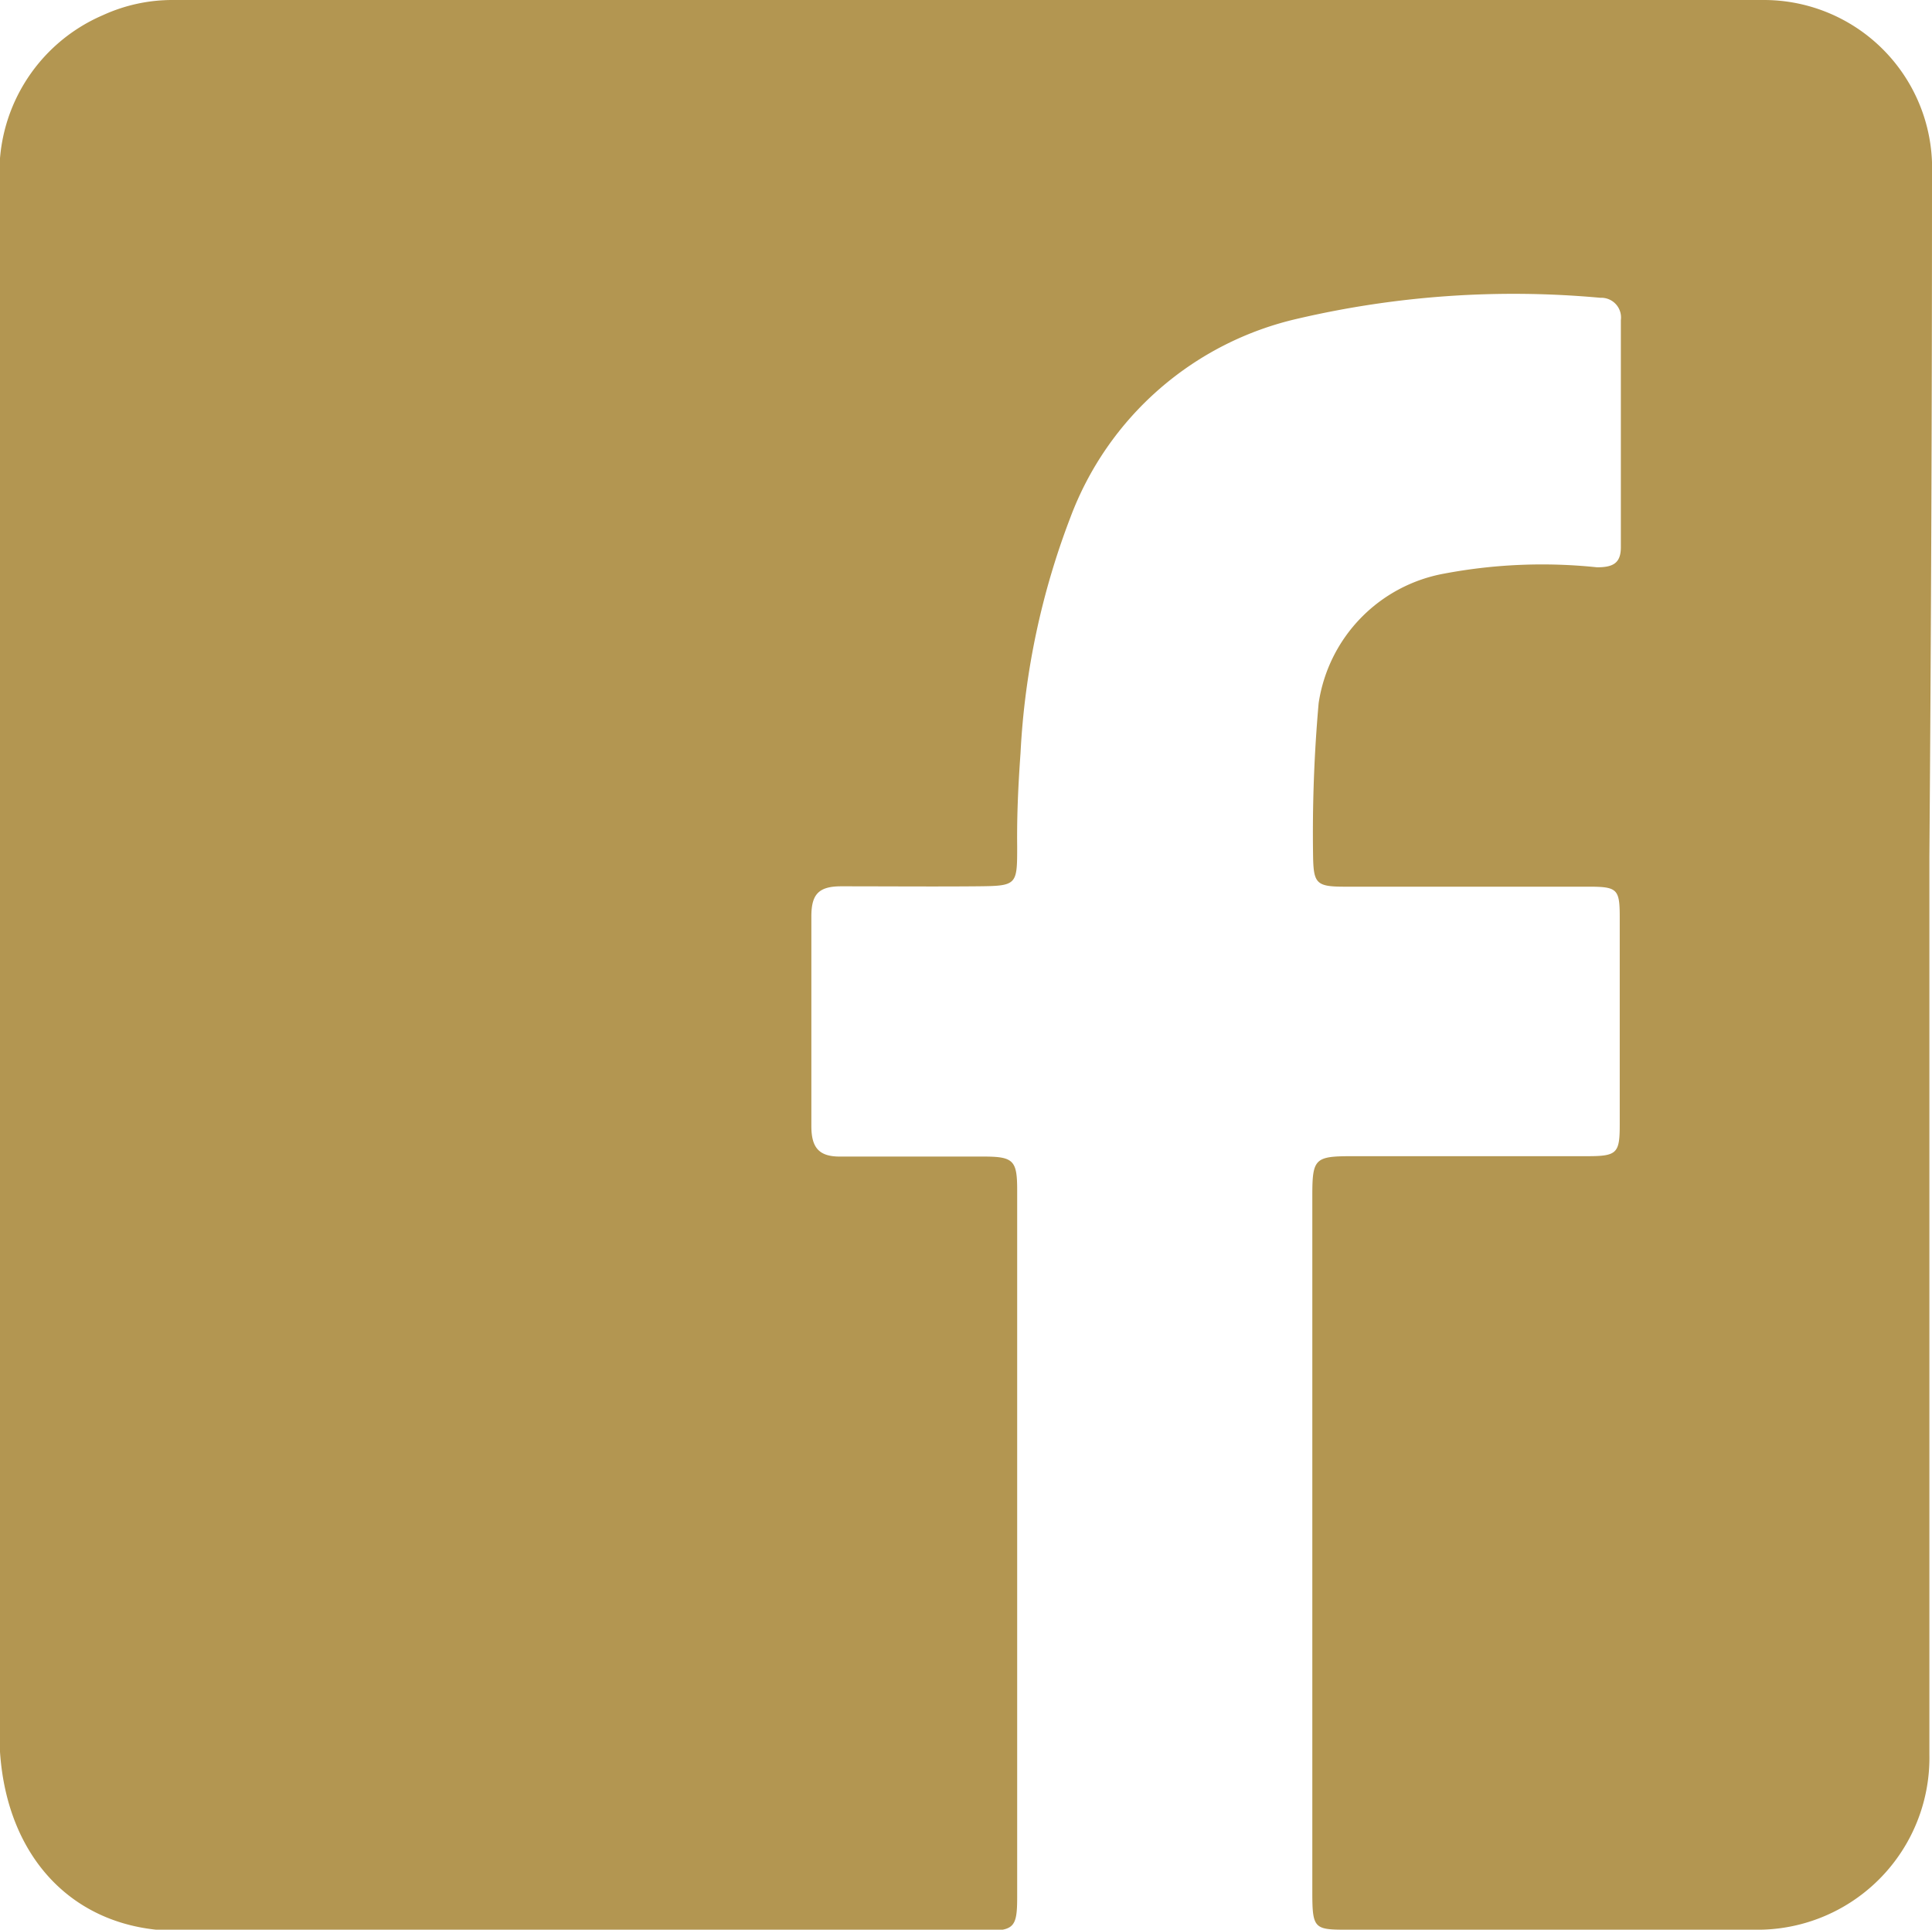 <svg xmlns="http://www.w3.org/2000/svg" viewBox="0 0 51.91 51.84"><defs><style>.cls-1{fill:#b39651;}</style></defs><g id="Layer_2" data-name="Layer 2"><g id="Capa_1" data-name="Capa 1"><path class="cls-1" d="M51.84,25.91c0,7.07,0,14.15,0,21.22a4.62,4.62,0,0,1-4.69,4.71c-3.63,0-7.26,0-10.89,0-.94,0-1,0-1-1q0-9.36,0-18.72c0-1,.07-1.06,1.07-1.06h6.32c.8,0,.87-.08.87-.85,0-1.86,0-3.72,0-5.58,0-.75-.07-.81-.84-.81H36.14c-.78,0-.85-.08-.86-.86a39.55,39.55,0,0,1,.15-4.07,4.16,4.16,0,0,1,3.37-3.48,14.17,14.17,0,0,1,4.11-.17c.43,0,.64-.11.64-.54V8.6A.53.53,0,0,0,43,8a25.55,25.55,0,0,0-8.13.56,8.55,8.55,0,0,0-6.11,5.34,20.58,20.58,0,0,0-1.34,6.33c-.06.84-.1,1.67-.09,2.5,0,1.06,0,1.07-1.1,1.08s-2.42,0-3.63,0c-.61,0-.8.22-.8.81,0,1.88,0,3.75,0,5.63,0,.59.21.83.8.82,1.28,0,2.55,0,3.82,0,.81,0,.91.1.91.9v19c0,.82-.09.9-.9.9q-10.86,0-21.73,0C2,51.83.19,49.93,0,47.06c0-.21,0-.42,0-.63V5A4.59,4.59,0,0,1,2.76.41,4.48,4.48,0,0,1,4.64,0H47.39a4.52,4.52,0,0,1,4.52,4.69q0,9.16-.07,18.34v2.88Z"/></g></g></svg>
